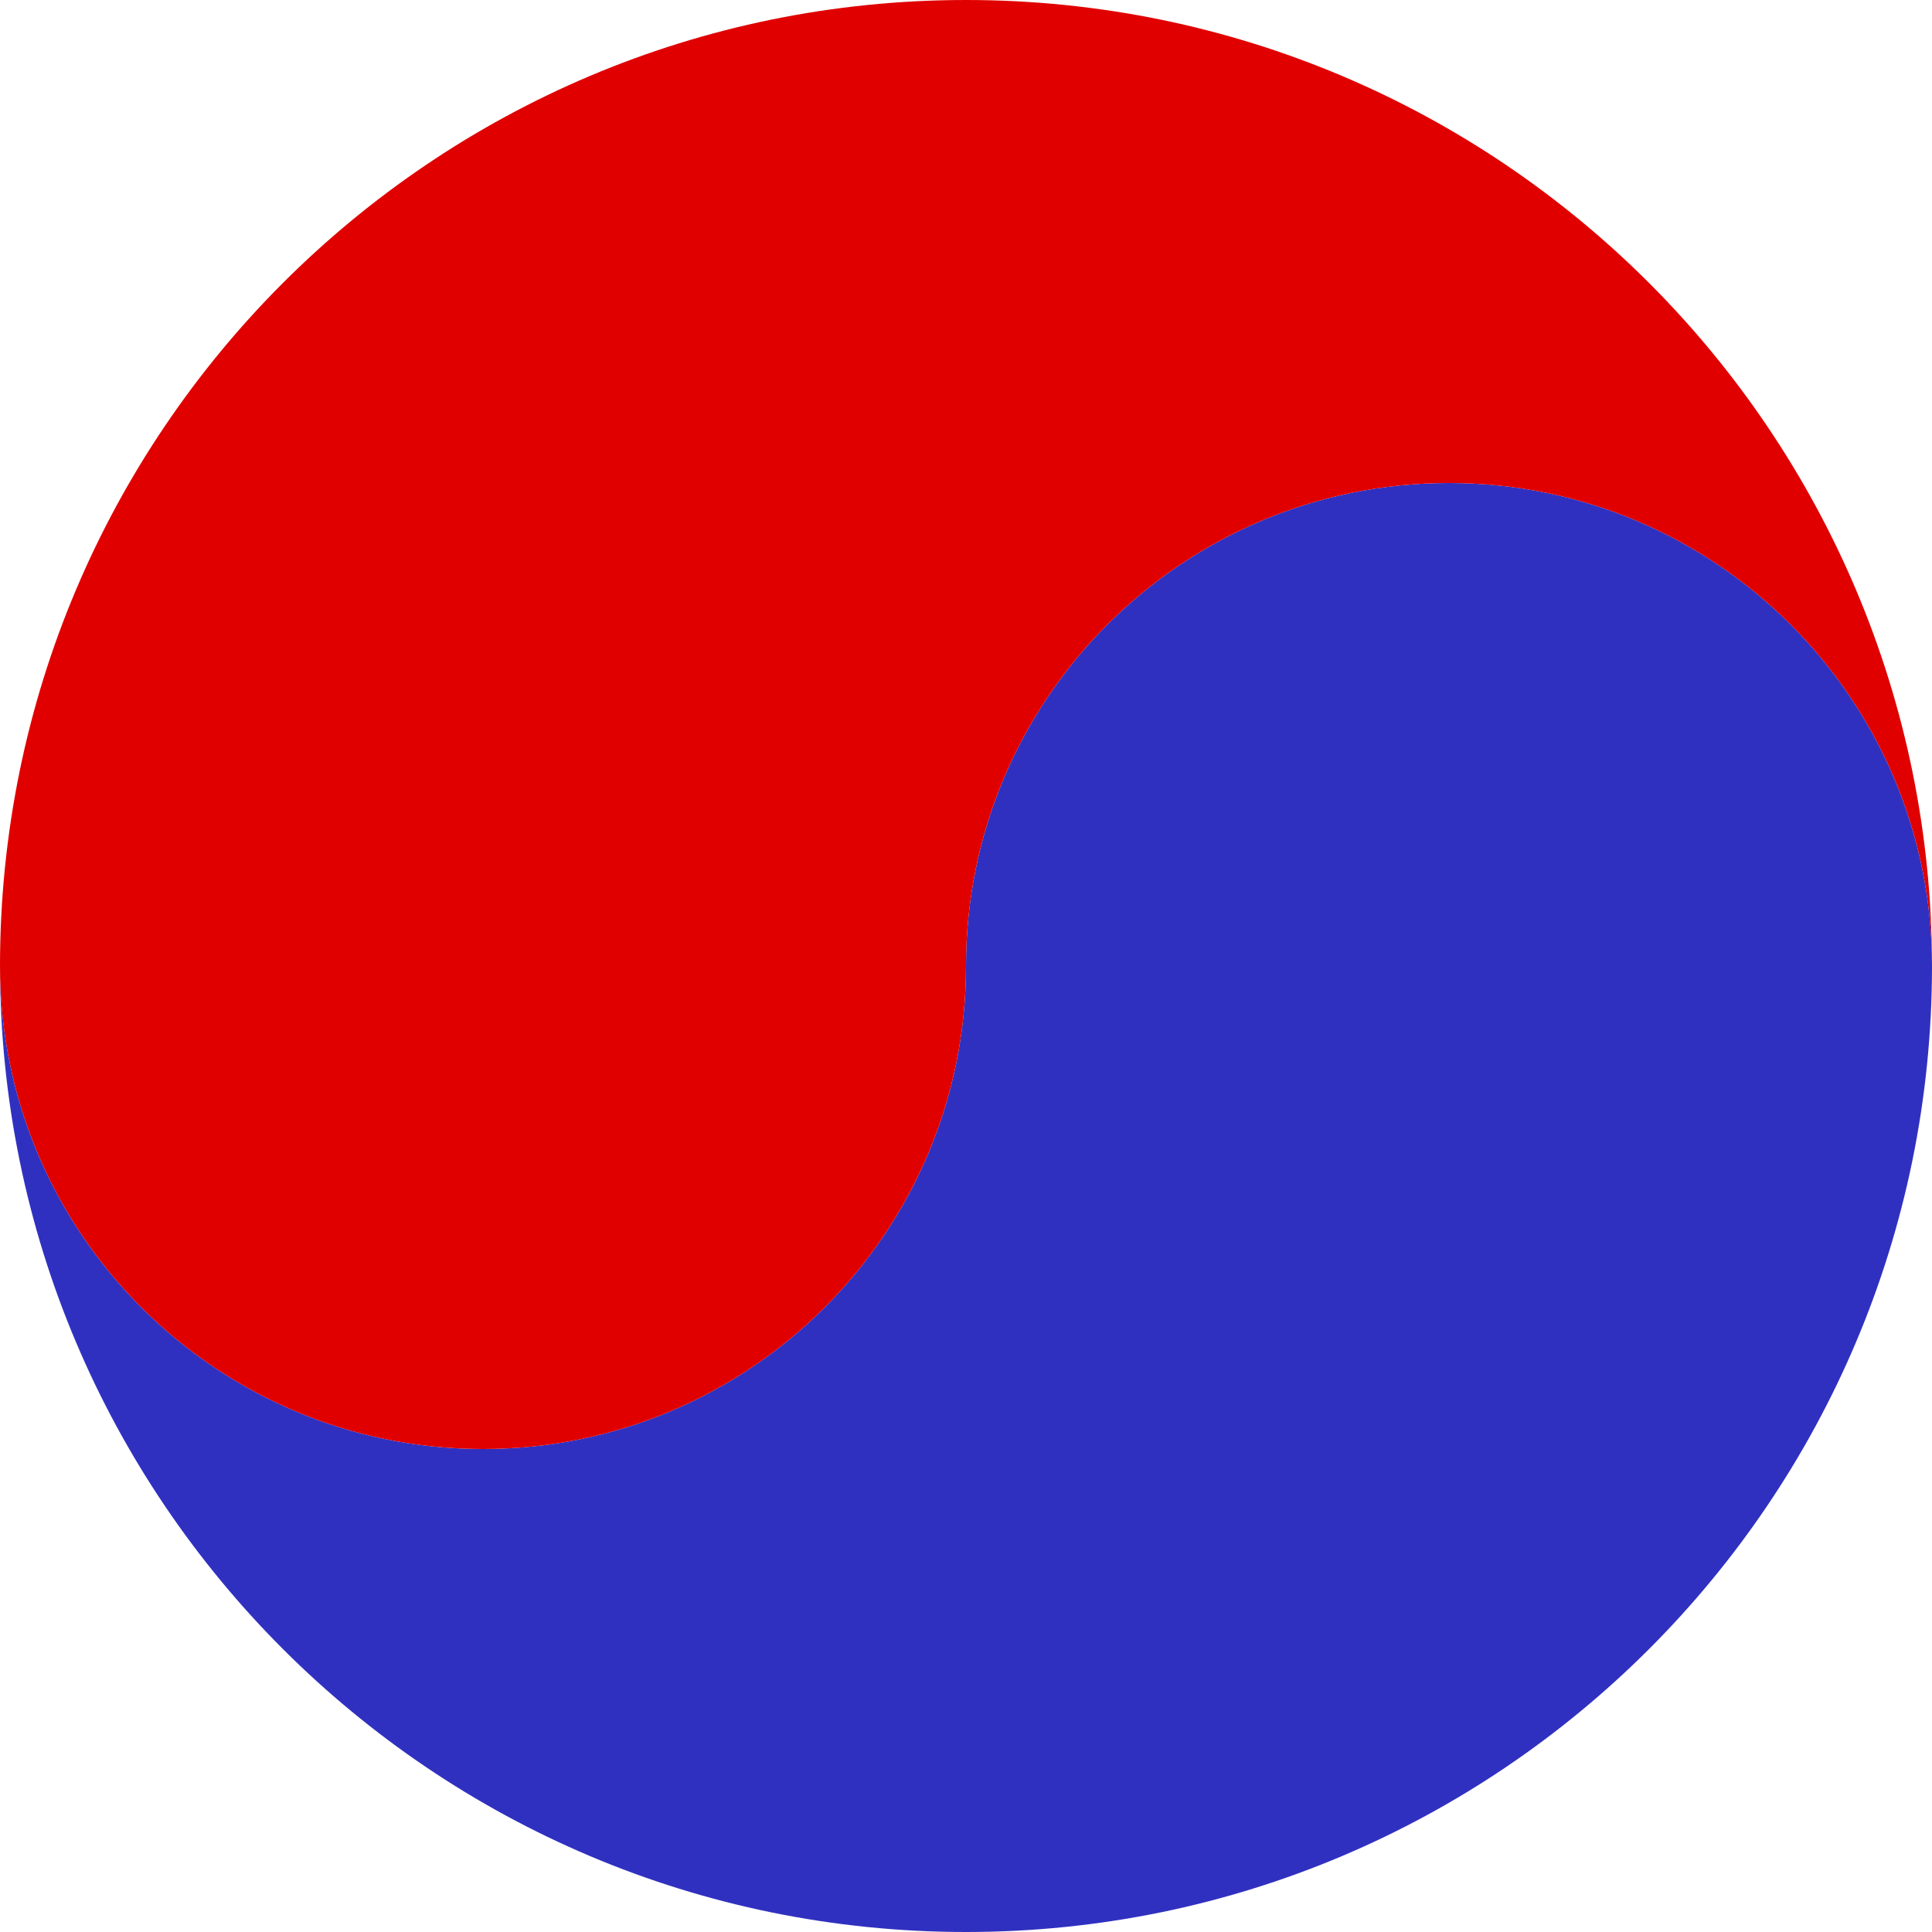 <?xml version="1.0" encoding="utf-8"?>
<!-- Generator: Adobe Illustrator 25.4.1, SVG Export Plug-In . SVG Version: 6.00 Build 0)  -->
<svg version="1.1" id="眞" xmlns="http://www.w3.org/2000/svg" xmlns:xlink="http://www.w3.org/1999/xlink" x="0px" y="0px"
	 viewBox="0 0 256 256" style="enable-background:new 0 0 256 256;" xml:space="preserve">
<style type="text/css">
	.st0{fill:#3030C0;}
	.st1{fill:#E00000;}
</style>
<path class="st0" d="M192,64c-35.35,0-64,28.65-64,64s-28.65,64-64,64S0,163.35,0,128c0,70.69,57.31,128,128,128s128-57.31,128-128
	C256,92.65,227.35,64,192,64z"/>
<path class="st1" d="M64,192c35.35,0,64-28.65,64-64s28.65-64,64-64s64,28.65,64,64C256,57.31,198.69,0,128,0S0,57.31,0,128
	C0,163.35,28.65,192,64,192z"/>
</svg>
